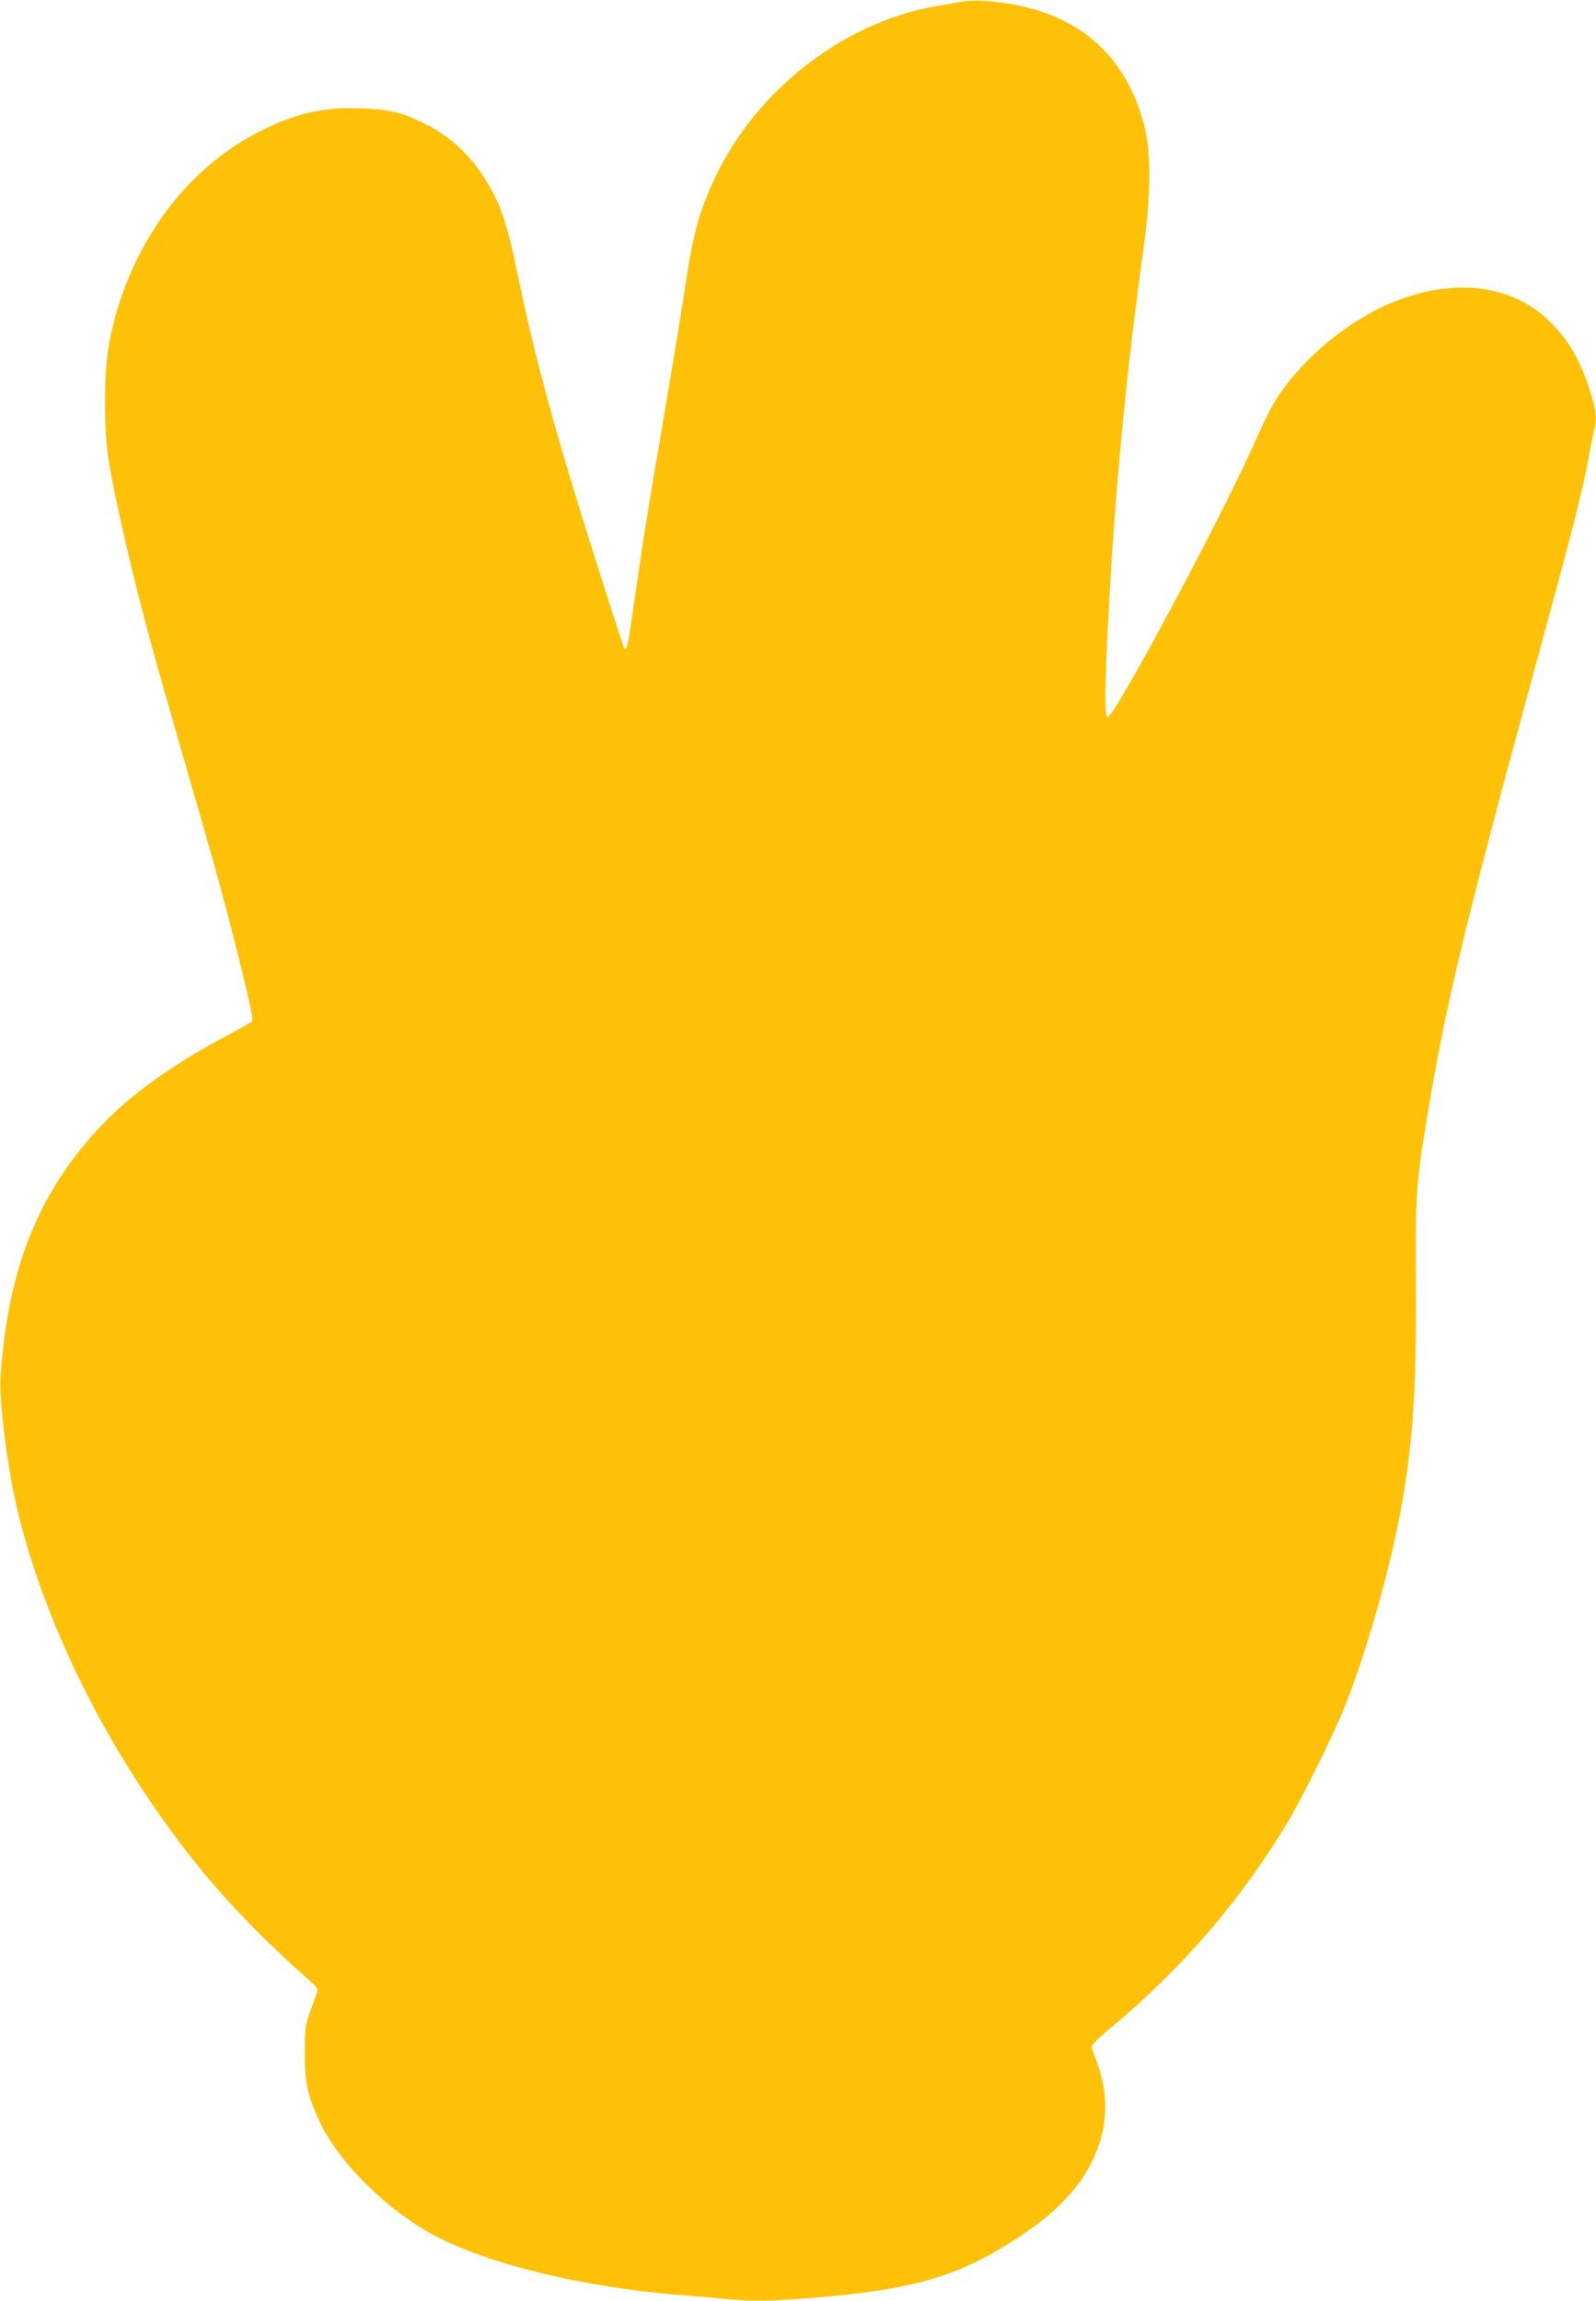 <?xml version="1.0" standalone="no"?>
<!DOCTYPE svg PUBLIC "-//W3C//DTD SVG 20010904//EN"
 "http://www.w3.org/TR/2001/REC-SVG-20010904/DTD/svg10.dtd">
<svg version="1.0" xmlns="http://www.w3.org/2000/svg"
 width="888pt" height="1280pt" viewBox="0 0 888 1280"
 preserveAspectRatio="xMidYMid meet">
<g transform="translate(0,1280) scale(0.1,-0.1)"
fill="#ffc107" stroke="none">
<path d="M5345 12790 c-22 -4 -85 -16 -140 -25 -506 -88 -989 -460 -1220 -940
-94 -197 -127 -315 -175 -636 -17 -113 -66 -412 -109 -665 -93 -543 -119 -700
-170 -1057 -36 -253 -43 -288 -57 -275 -6 7 -175 534 -274 858 -149 488 -248
867 -319 1220 -58 287 -100 408 -188 543 -88 138 -203 239 -346 307 -120 57
-183 72 -339 77 -206 8 -359 -26 -553 -123 -430 -213 -748 -656 -847 -1181
-32 -170 -32 -501 1 -683 35 -193 85 -419 162 -725 63 -250 122 -460 371
-1320 128 -443 274 -1027 262 -1046 -2 -4 -57 -36 -122 -70 -376 -200 -616
-381 -808 -612 -289 -345 -436 -752 -471 -1302 -6 -85 14 -293 48 -505 87
-550 364 -1217 744 -1790 276 -417 537 -714 943 -1073 22 -19 32 -35 28 -46
-3 -9 -20 -56 -38 -106 -30 -85 -32 -98 -32 -235 -1 -162 15 -238 78 -374 100
-218 337 -463 595 -616 293 -174 860 -316 1436 -360 83 -6 191 -15 242 -21
138 -14 269 -11 524 11 539 48 782 123 1114 345 198 133 323 265 396 421 83
174 90 352 23 539 -14 39 -28 77 -30 85 -4 10 29 44 98 101 403 336 724 707
988 1144 89 148 262 499 326 660 138 353 272 843 328 1200 52 336 67 609 64
1155 -3 494 1 549 68 950 102 610 214 1071 603 2497 199 729 248 920 286 1116
14 73 29 151 35 175 15 63 12 98 -14 187 -58 196 -131 323 -252 434 -232 212
-595 228 -954 43 -237 -123 -463 -334 -578 -542 -17 -30 -61 -122 -97 -205
-174 -394 -775 -1515 -812 -1515 -17 0 -17 136 2 520 35 698 97 1363 197 2085
40 291 44 515 10 661 -74 323 -265 548 -556 652 -148 54 -367 82 -471 62z"/>
</g>
</svg>
